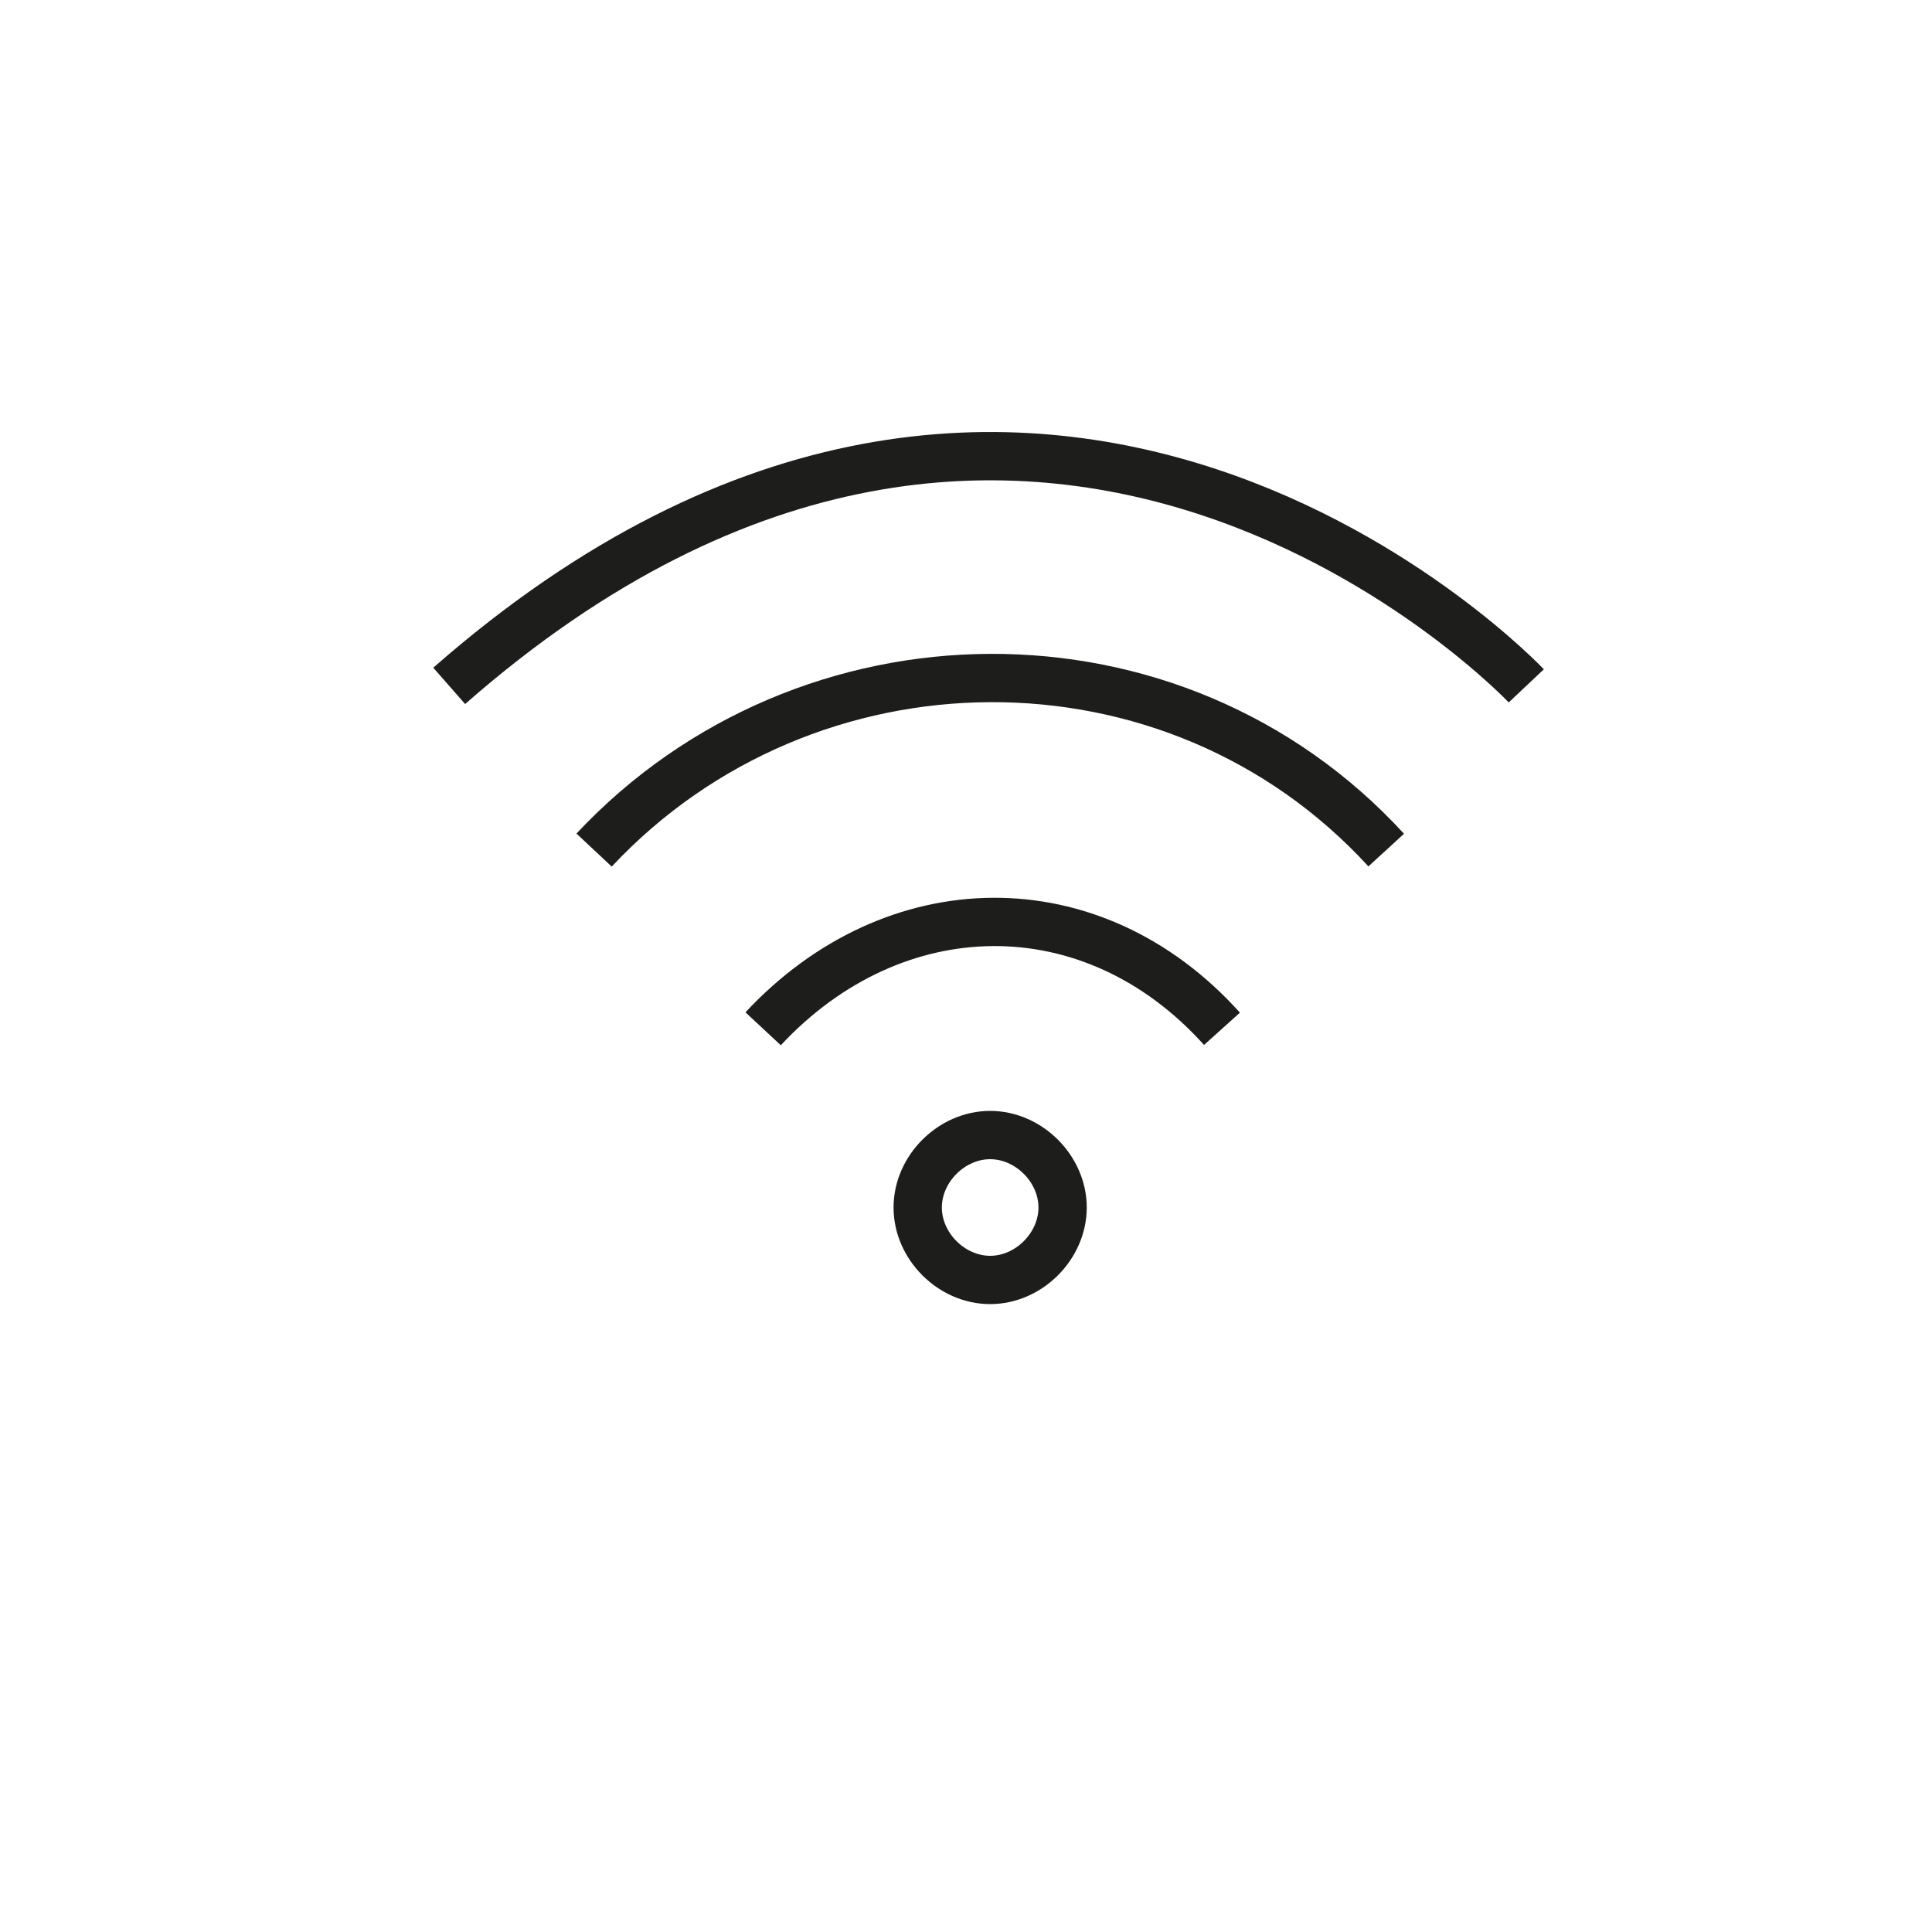 <?xml version="1.0" encoding="utf-8"?>
<!-- Generator: Adobe Illustrator 26.3.1, SVG Export Plug-In . SVG Version: 6.00 Build 0)  -->
<svg version="1.1" id="Ebene_1" xmlns="http://www.w3.org/2000/svg" xmlns:xlink="http://www.w3.org/1999/xlink" x="0px" y="0px"
	 width="40px" height="40px" viewBox="0 0 40 40" style="enable-background:new 0 0 40 40;" xml:space="preserve">
<style type="text/css">
	.st0{fill-rule:evenodd;clip-rule:evenodd;fill:#FFFFFF;}
	.st1{fill:none;stroke:#1D1D1B;}
</style>
<g id="Page-1">
	<g id="Listing-Expand" transform="translate(-603, -1563)">
		<g id="amenities" transform="translate(288, 1406)">
			<g id="wifi" transform="translate(315, 157)">
				<rect id="_x34_" class="st0" width="40" height="40"/>
				<path id="Stroke-1" class="st1" d="M22,25c0,0.8-0.7,1.5-1.5,1.5c-0.8,0-1.5-0.7-1.5-1.5c0-0.8,0.7-1.5,1.5-1.5
					C21.3,23.5,22,24.2,22,25L22,25z"/>
				<path id="Stroke-3" class="st1" d="M15.8,21.3c2.7-2.9,6.8-3,9.5,0"/>
				<path id="Stroke-5" class="st1" d="M9.3,14.2c12.2-10.7,22.3,0,22.3,0"/>
				<path id="Stroke-7" class="st1" d="M12.3,17.6c4.4-4.7,12-4.8,16.4,0"/>
			</g>
		</g>
	</g>
</g>
</svg>
